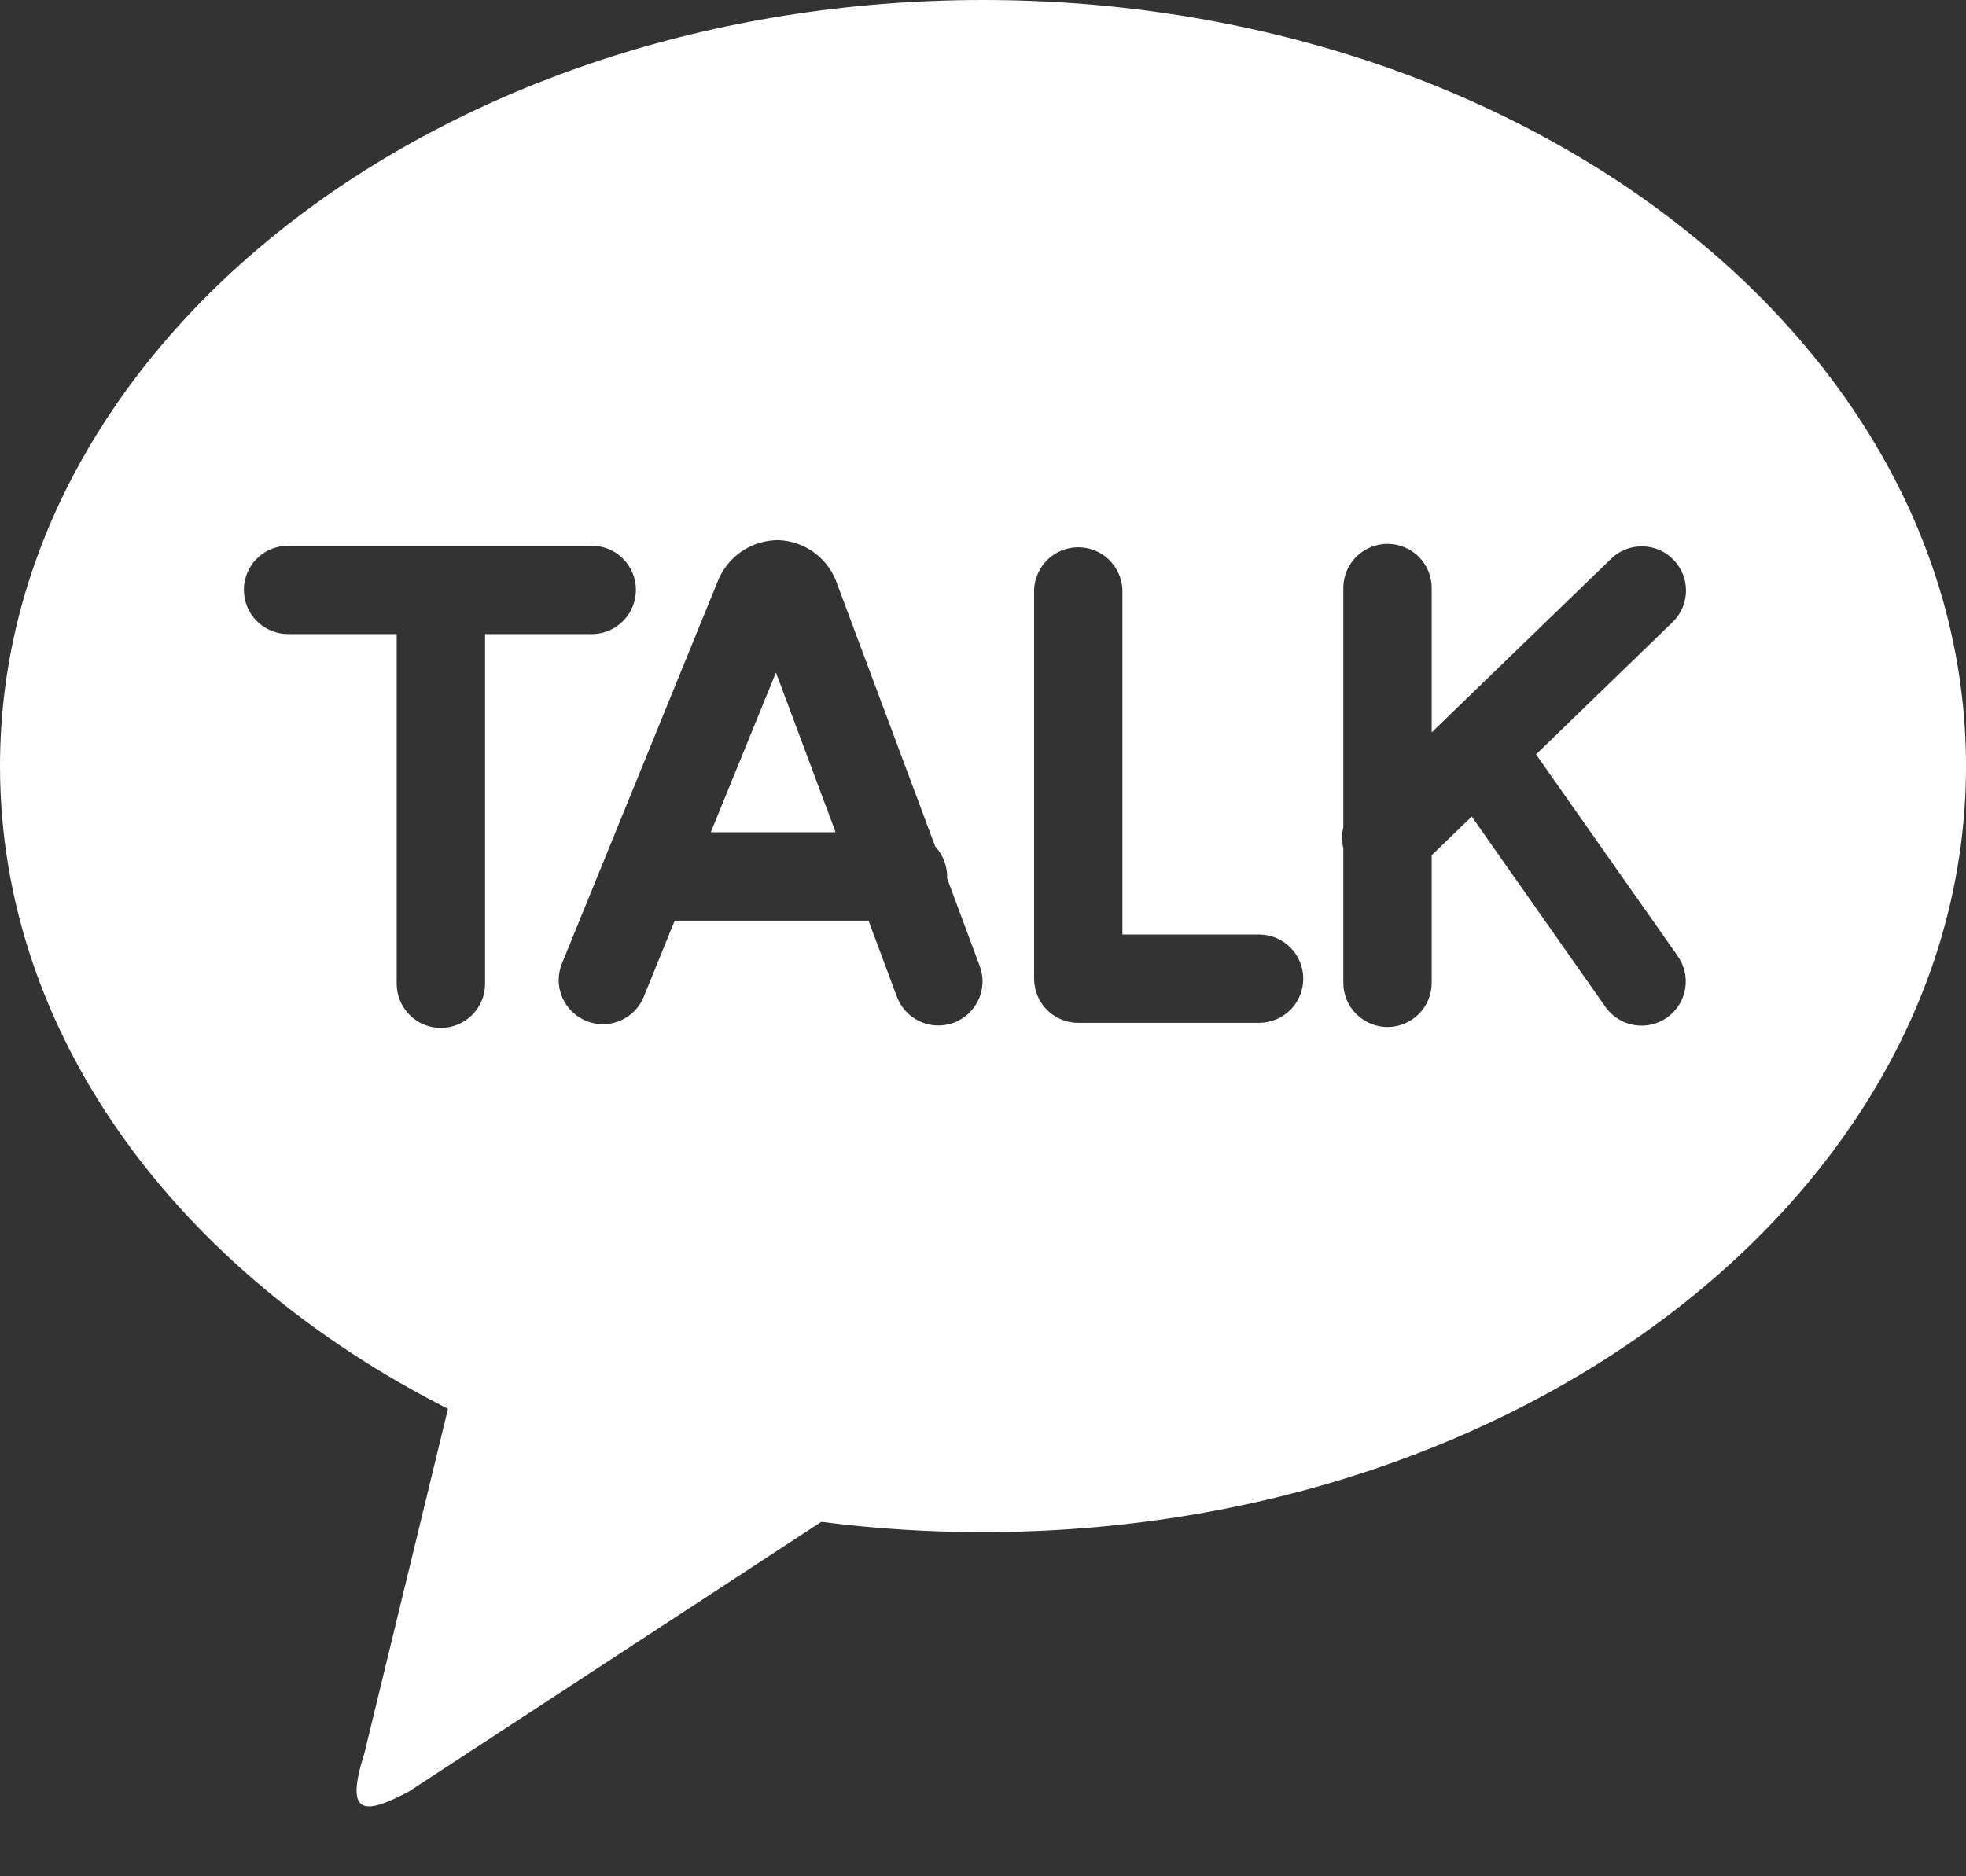 <svg width="22" height="21" viewBox="0 0 22 21" fill="none" xmlns="http://www.w3.org/2000/svg">
<rect x="0" y="0" width="22" height="21" fill="#333333" stroke="none"/>
<path d="M11 0C17.075 0 22 3.838 22 8.575C22 13.31 17.075 17.148 11 17.148C10.395 17.149 9.791 17.11 9.191 17.033L4.573 20.053C4.048 20.331 3.863 20.301 4.078 19.621L5.013 15.768C1.996 14.238 0 11.588 0 8.575C0 3.84 4.925 0 11 0ZM17.188 8.444L18.728 6.952C18.817 6.86 18.867 6.737 18.867 6.608C18.866 6.48 18.817 6.357 18.727 6.265C18.638 6.173 18.517 6.119 18.389 6.115C18.261 6.11 18.136 6.156 18.041 6.242L16.021 8.197V6.581C16.021 6.45 15.969 6.324 15.876 6.231C15.784 6.139 15.658 6.087 15.527 6.087C15.396 6.087 15.27 6.139 15.177 6.231C15.084 6.324 15.032 6.45 15.032 6.581V9.26C15.014 9.336 15.014 9.416 15.032 9.492V11C15.032 11.131 15.084 11.257 15.177 11.35C15.27 11.442 15.396 11.495 15.527 11.495C15.658 11.495 15.784 11.442 15.876 11.35C15.969 11.257 16.021 11.131 16.021 11V9.572L16.469 9.139L17.965 11.269C18.002 11.322 18.049 11.368 18.104 11.402C18.159 11.437 18.22 11.461 18.284 11.472C18.348 11.483 18.414 11.482 18.477 11.468C18.541 11.454 18.601 11.427 18.654 11.39C18.707 11.352 18.752 11.305 18.787 11.25C18.822 11.195 18.846 11.134 18.857 11.07C18.868 11.006 18.867 10.94 18.852 10.877C18.838 10.814 18.812 10.754 18.774 10.7L17.188 8.443V8.444ZM14.089 10.459H12.56V6.597C12.554 6.47 12.499 6.35 12.408 6.262C12.316 6.174 12.193 6.125 12.066 6.125C11.939 6.125 11.816 6.174 11.724 6.262C11.633 6.35 11.578 6.47 11.572 6.597V10.954C11.572 11.226 11.792 11.448 12.065 11.448H14.089C14.221 11.448 14.346 11.396 14.439 11.304C14.532 11.211 14.584 11.085 14.584 10.954C14.584 10.823 14.532 10.697 14.439 10.604C14.346 10.511 14.221 10.459 14.089 10.459ZM7.954 9.315L8.683 7.527L9.351 9.315H7.954ZM10.597 9.827L10.599 9.81C10.598 9.685 10.551 9.566 10.466 9.475L9.37 6.541C9.324 6.402 9.236 6.279 9.119 6.19C9.002 6.102 8.86 6.051 8.713 6.045C8.565 6.044 8.42 6.089 8.298 6.172C8.176 6.256 8.082 6.375 8.029 6.513L6.289 10.782C6.264 10.842 6.252 10.907 6.252 10.972C6.252 11.037 6.266 11.101 6.291 11.161C6.316 11.22 6.353 11.275 6.399 11.32C6.445 11.366 6.5 11.402 6.56 11.427C6.62 11.451 6.684 11.464 6.749 11.464C6.814 11.463 6.878 11.45 6.938 11.425C6.998 11.4 7.052 11.363 7.098 11.317C7.144 11.271 7.18 11.216 7.204 11.156L7.55 10.304H9.719L10.032 11.143C10.053 11.205 10.087 11.263 10.131 11.312C10.175 11.362 10.229 11.402 10.288 11.43C10.348 11.458 10.413 11.475 10.479 11.477C10.545 11.48 10.611 11.47 10.673 11.447C10.735 11.423 10.792 11.388 10.84 11.343C10.888 11.297 10.926 11.242 10.953 11.182C10.98 11.121 10.994 11.056 10.995 10.99C10.995 10.924 10.983 10.858 10.958 10.797L10.597 9.827ZM7.116 6.602C7.116 6.471 7.065 6.346 6.972 6.253C6.88 6.16 6.754 6.108 6.623 6.108H3.224C3.092 6.108 2.967 6.16 2.874 6.252C2.781 6.345 2.729 6.471 2.729 6.602C2.729 6.733 2.781 6.859 2.874 6.952C2.967 7.044 3.092 7.097 3.224 7.097H4.439V11.011C4.439 11.142 4.491 11.267 4.584 11.36C4.676 11.453 4.802 11.505 4.933 11.505C5.064 11.505 5.19 11.453 5.283 11.36C5.376 11.267 5.428 11.142 5.428 11.011V7.097H6.622C6.895 7.097 7.116 6.874 7.116 6.602Z" fill="white"/>
</svg>
